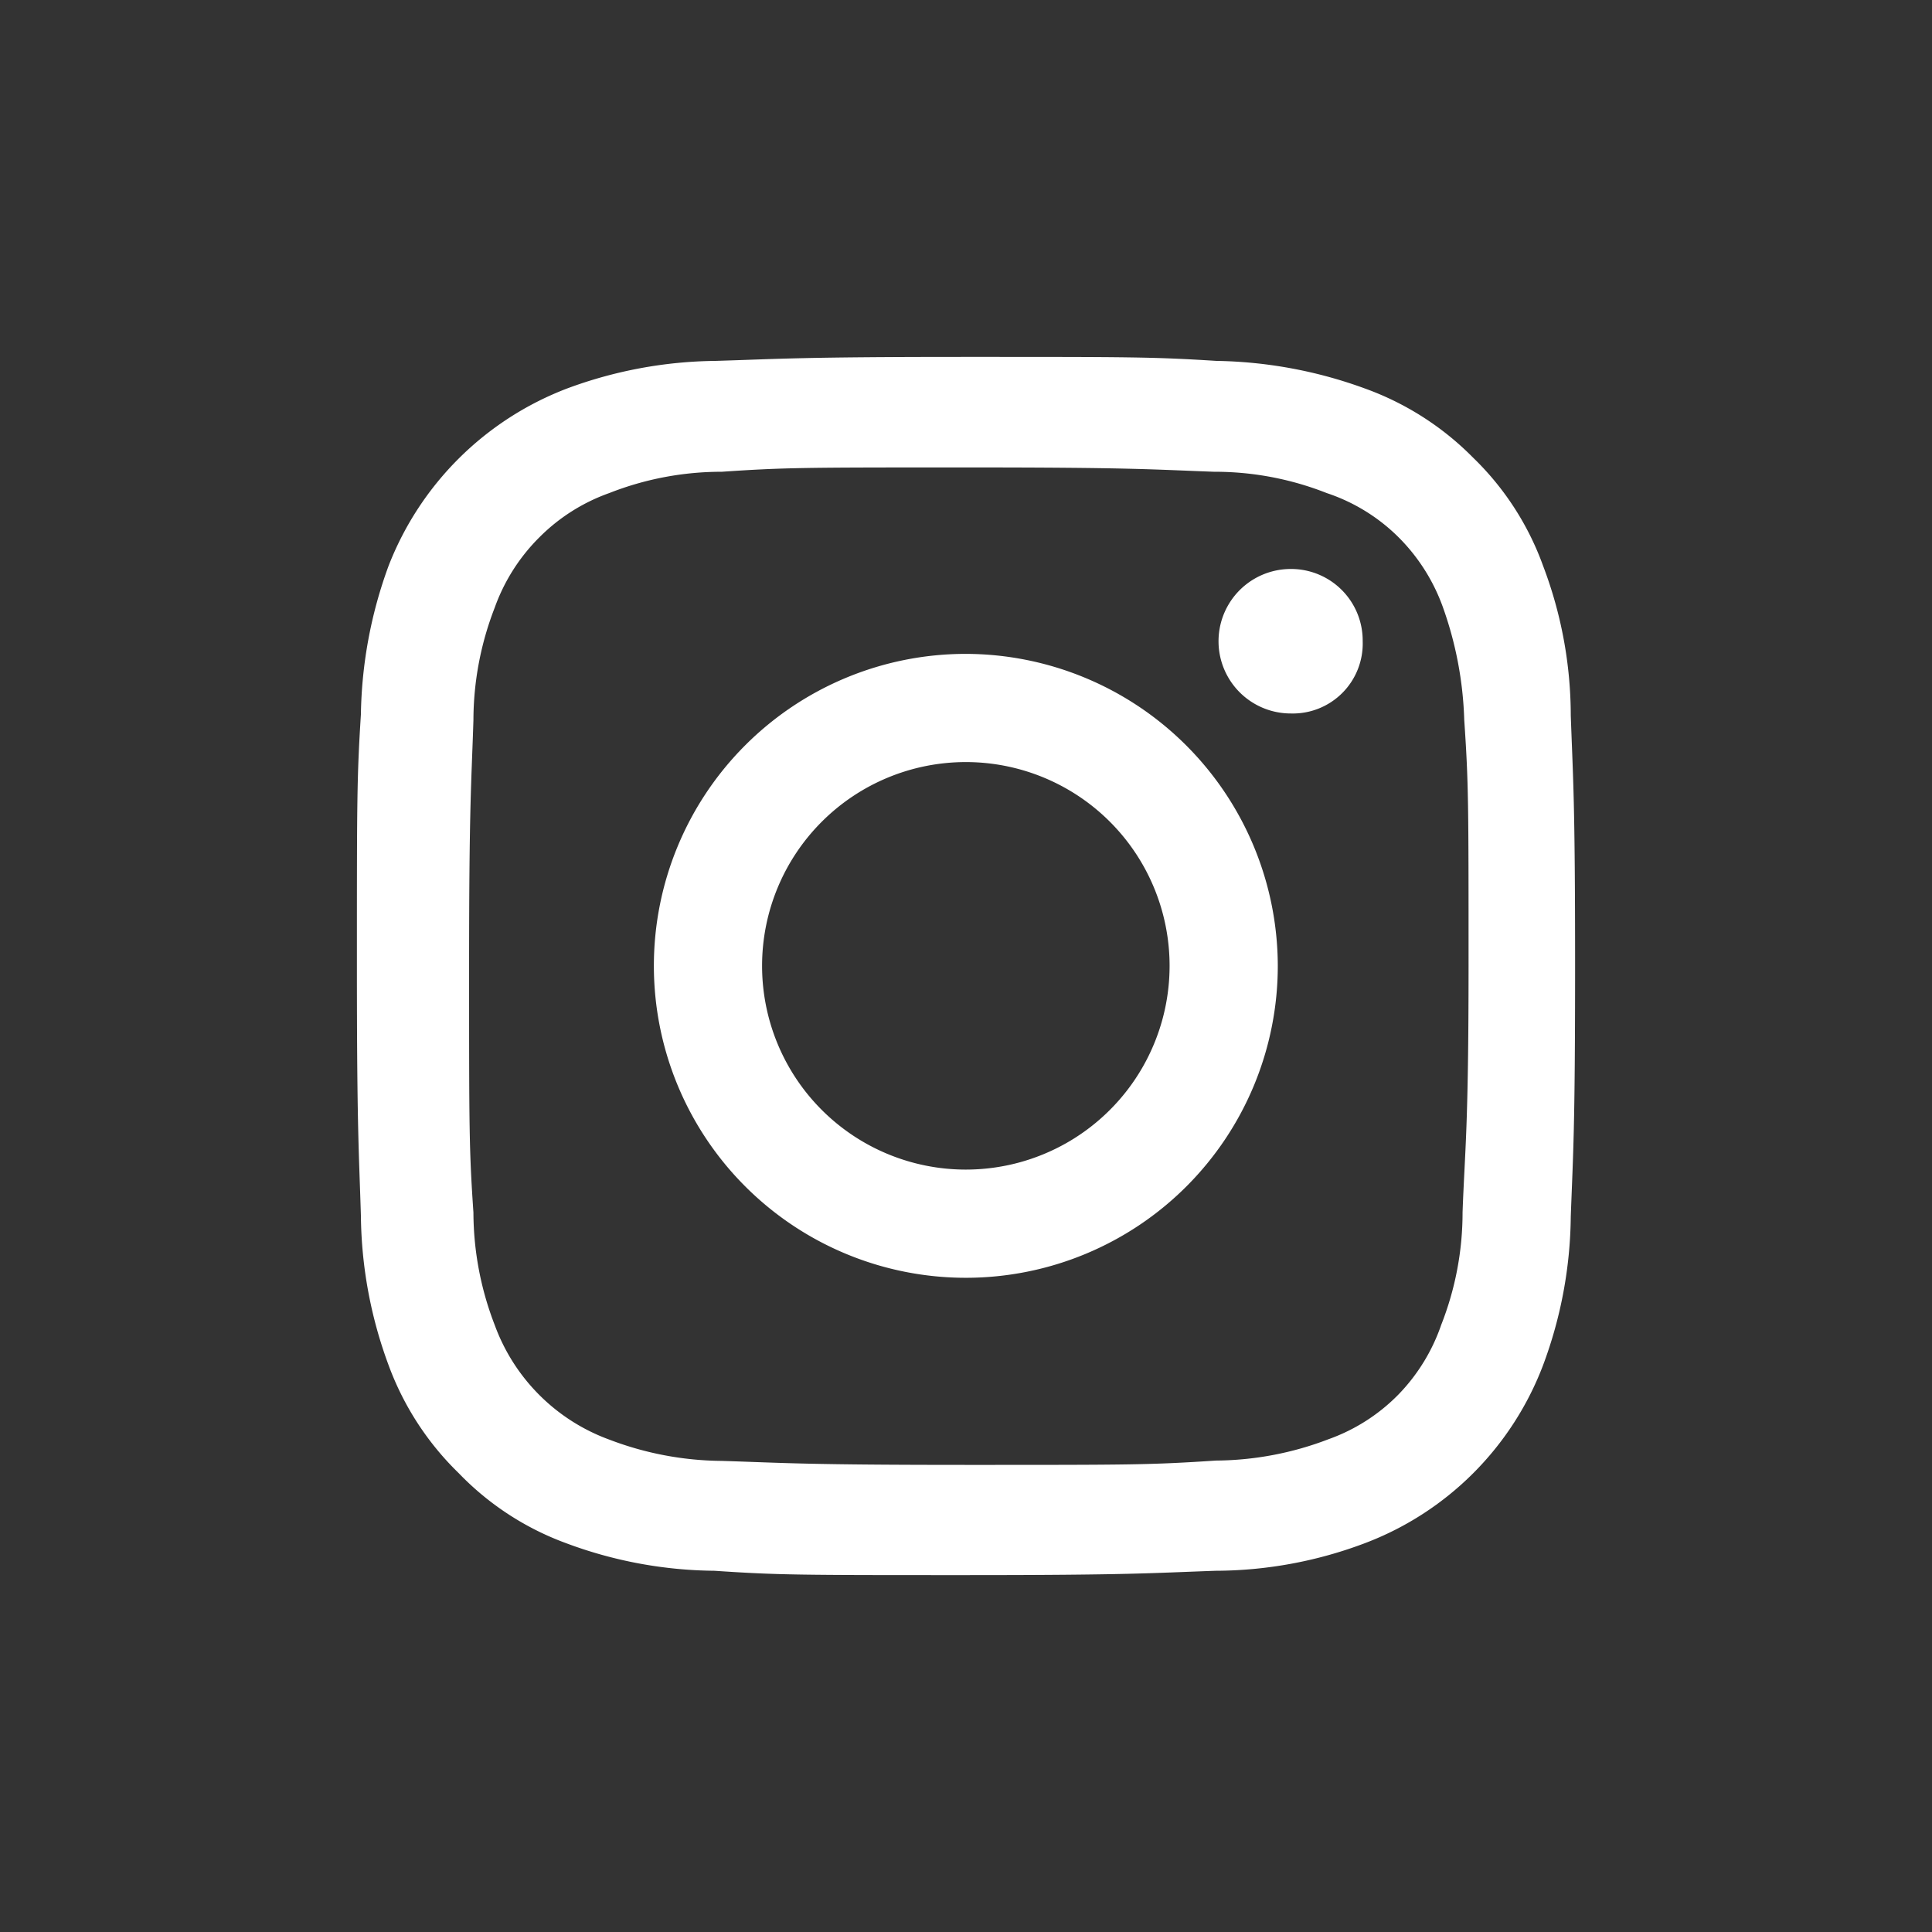 <svg xmlns="http://www.w3.org/2000/svg" viewBox="0 0 58.03 58.03"><rect x="0" y="0" width="58.03" height="58.03" fill="#333333" stroke="none"/><defs><style>.cls-1{fill-opacity:0;}.cls-2{fill:#fff;}</style></defs><title>Instagram</title><g id="Layer_2" data-name="Layer 2"><g id="Layer_1-2" data-name="Layer 1"><circle class="cls-1" cx="29.01" cy="29.01" r="29.01"/><path class="cls-2" d="M41,11.67a13.57,13.57,0,0,0-4.46-.83c-1.92-.12-2.55-.12-7.53-.12s-5.54.06-7.52.12a13.15,13.15,0,0,0-4.46.83A9.31,9.31,0,0,0,11.67,17a13.51,13.51,0,0,0-.83,4.46c-.12,1.91-.12,2.55-.12,7.52s.06,5.55.12,7.53A13.25,13.25,0,0,0,11.67,41a8.71,8.71,0,0,0,2.11,3.25A8.56,8.56,0,0,0,17,46.35a13,13,0,0,0,4.46.83c1.91.13,2.55.13,7.52.13s5.55-.06,7.53-.13A12.77,12.77,0,0,0,41,46.35,9.21,9.21,0,0,0,46.35,41a13.07,13.07,0,0,0,.83-4.46c.07-1.92.13-2.55.13-7.53s-.06-5.54-.13-7.52A12.68,12.68,0,0,0,46.35,17a8.56,8.56,0,0,0-2.1-3.25A8.71,8.71,0,0,0,41,11.67Zm2.93,24.74a9.2,9.2,0,0,1-.64,3.38A5.63,5.63,0,0,1,42,41.89a5.55,5.55,0,0,1-2.1,1.34,9.6,9.6,0,0,1-3.38.64C34.56,44,34,44,29.08,44s-5.49-.06-7.4-.12a9.65,9.65,0,0,1-3.38-.64,5.77,5.77,0,0,1-3.44-3.44,9.42,9.42,0,0,1-.64-3.38c-.13-1.91-.13-2.49-.13-7.4s.07-5.48.13-7.39a9.37,9.37,0,0,1,.64-3.38,5.67,5.67,0,0,1,1.34-2.11,5.61,5.61,0,0,1,2.1-1.33,9.2,9.2,0,0,1,3.38-.64c1.91-.13,2.49-.13,7.4-.13s5.48.06,7.39.13a9.15,9.15,0,0,1,3.38.64A5.53,5.53,0,0,1,42,16.13a5.67,5.67,0,0,1,1.34,2.11,11,11,0,0,1,.64,3.38c.13,1.91.13,2.48.13,7.39S44,34.5,43.93,36.41Z"/><path class="cls-2" d="M29,19.64A9.37,9.37,0,1,0,38.38,29,9.39,9.39,0,0,0,29,19.64Zm0,15.49A6.12,6.12,0,1,1,35.13,29,6.12,6.12,0,0,1,29,35.13Z"/><path class="cls-2" d="M38.77,17.09a2.17,2.17,0,0,0,0,4.34,2.1,2.1,0,0,0,2.16-2.17A2.15,2.15,0,0,0,38.77,17.09Z"/></g></g></svg>